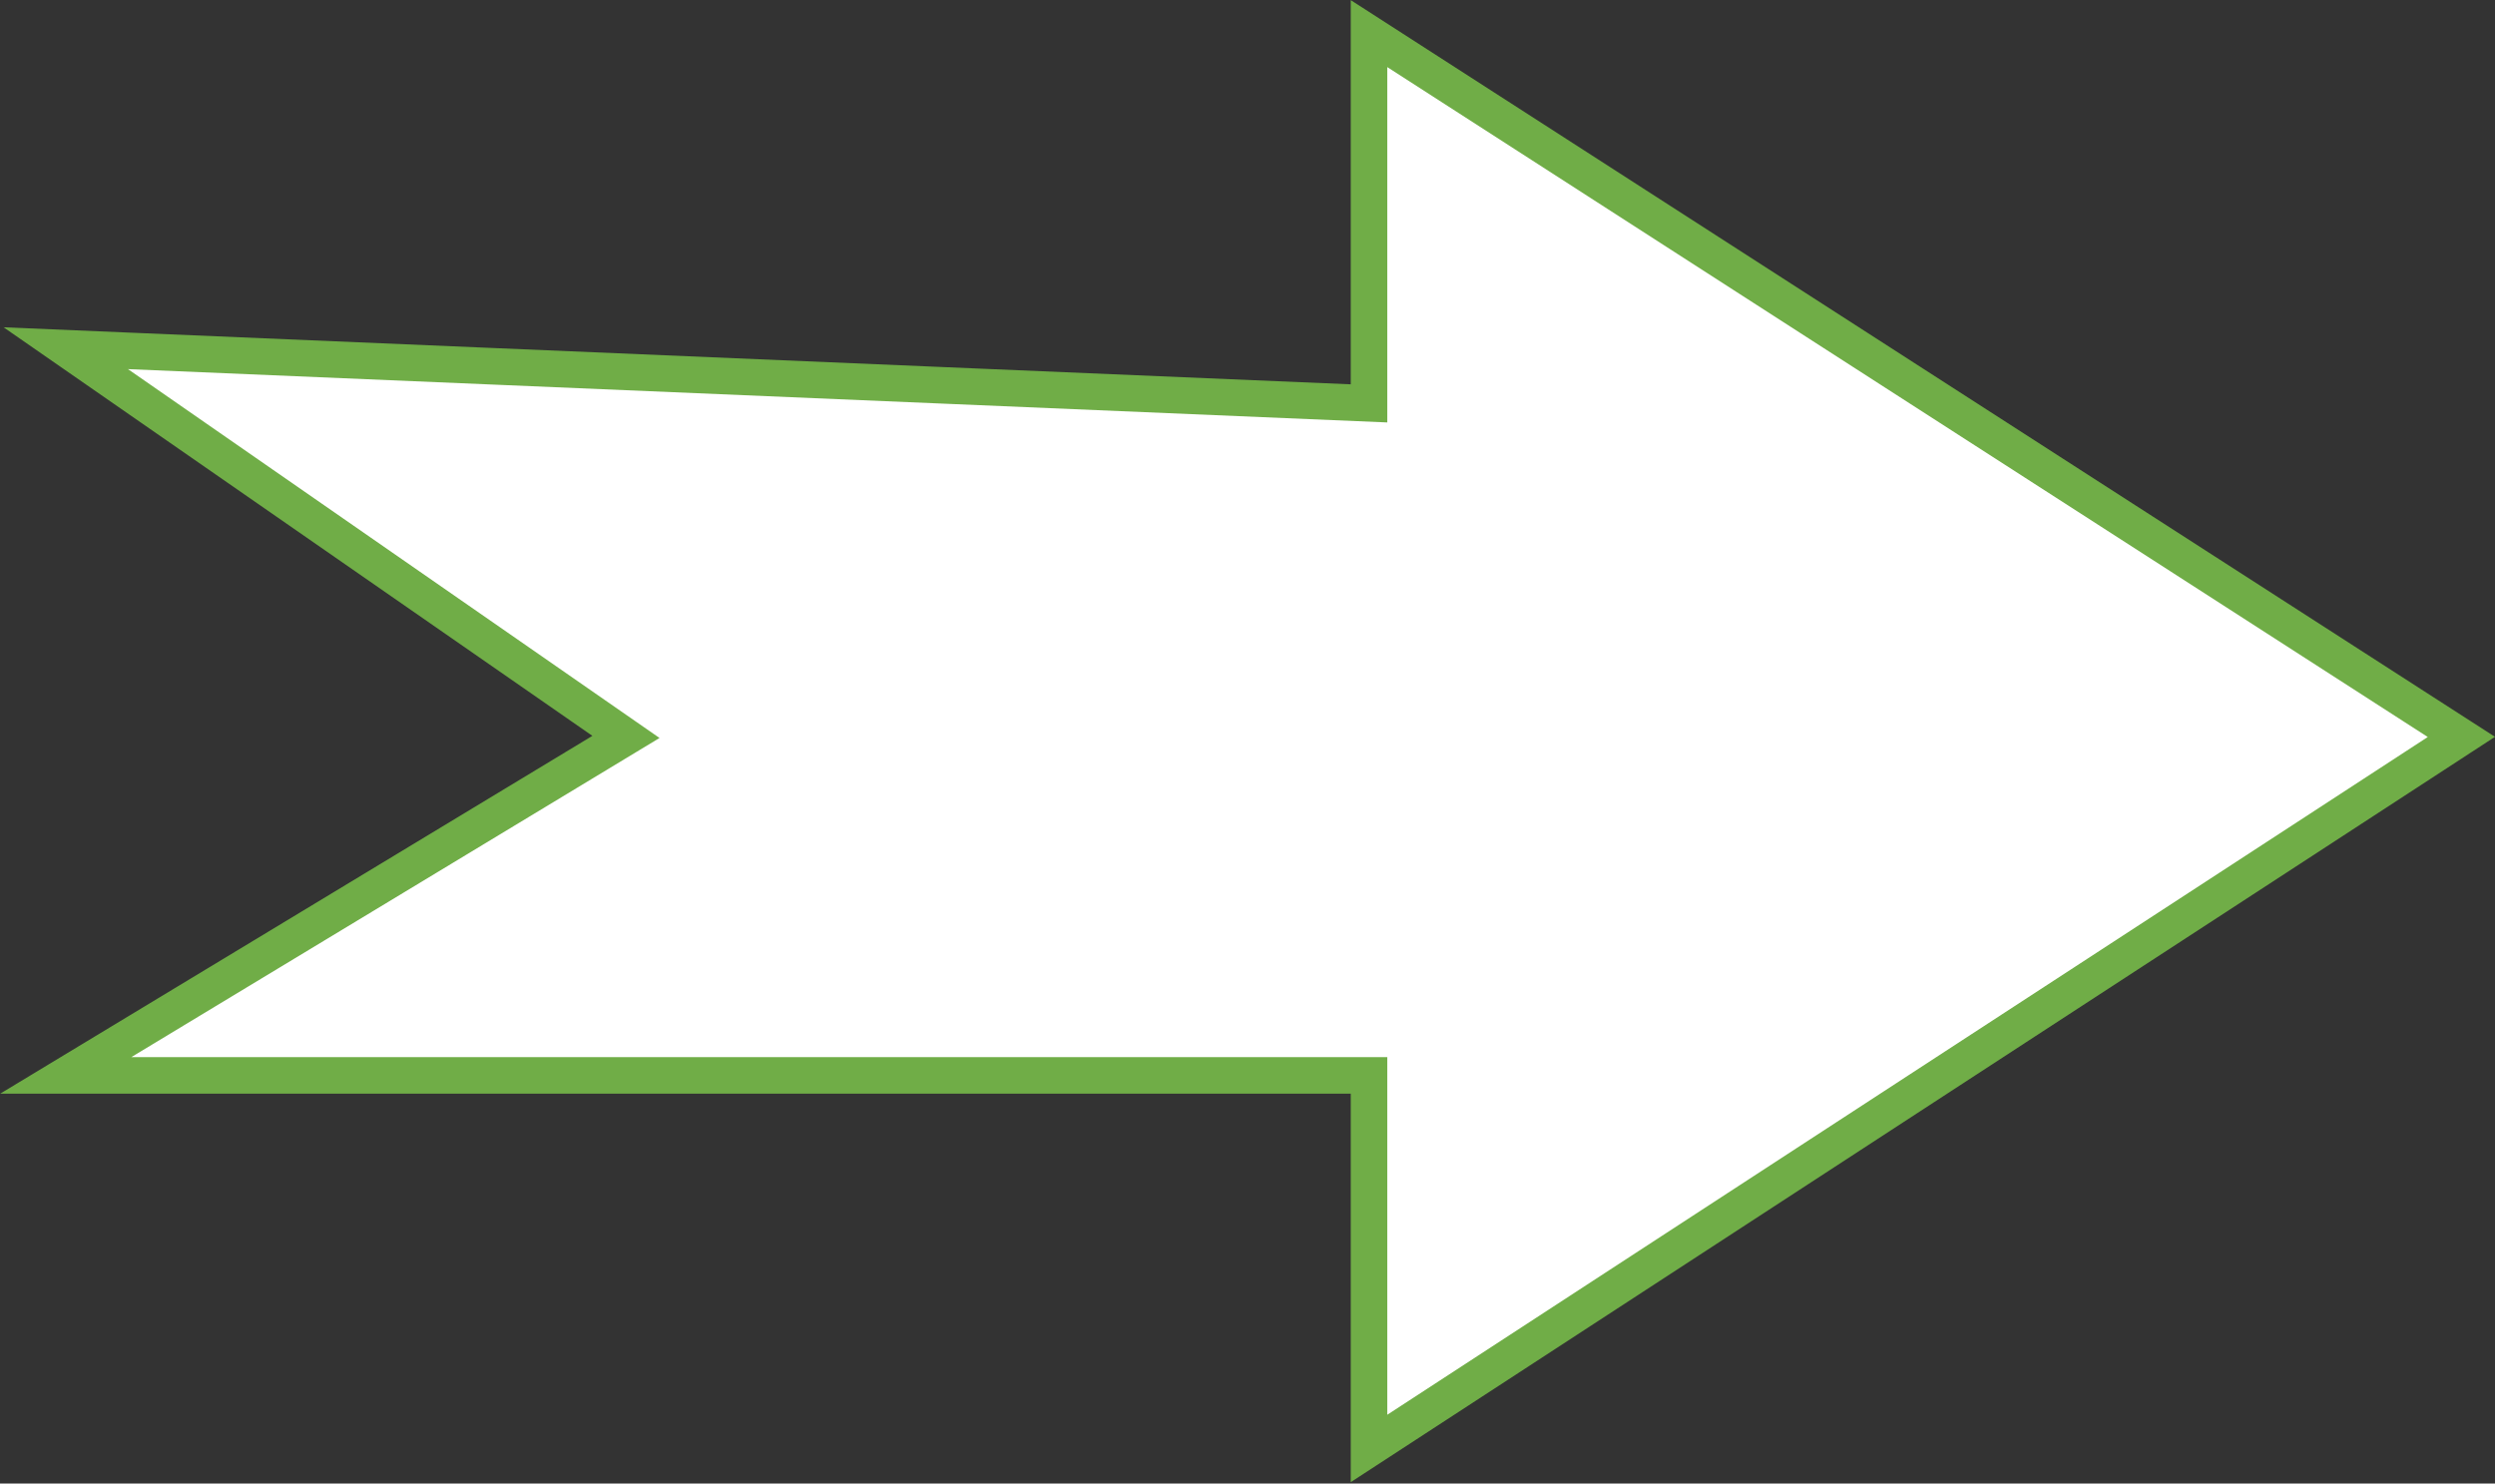 <svg width="1707" height="1015" viewBox="0 0 1707 1015" fill="none" xmlns="http://www.w3.org/2000/svg">
<rect x="0" y="0" width="1707" height="1015" fill="#333333" stroke="none"/>
<path d="M45 735.759L428.26 504.183L45 238.236L936.643 275.987V23L1684 504.183L936.643 991V735.759H45Z" fill="white" stroke="#70AD47" stroke-width="25"/>
</svg>
